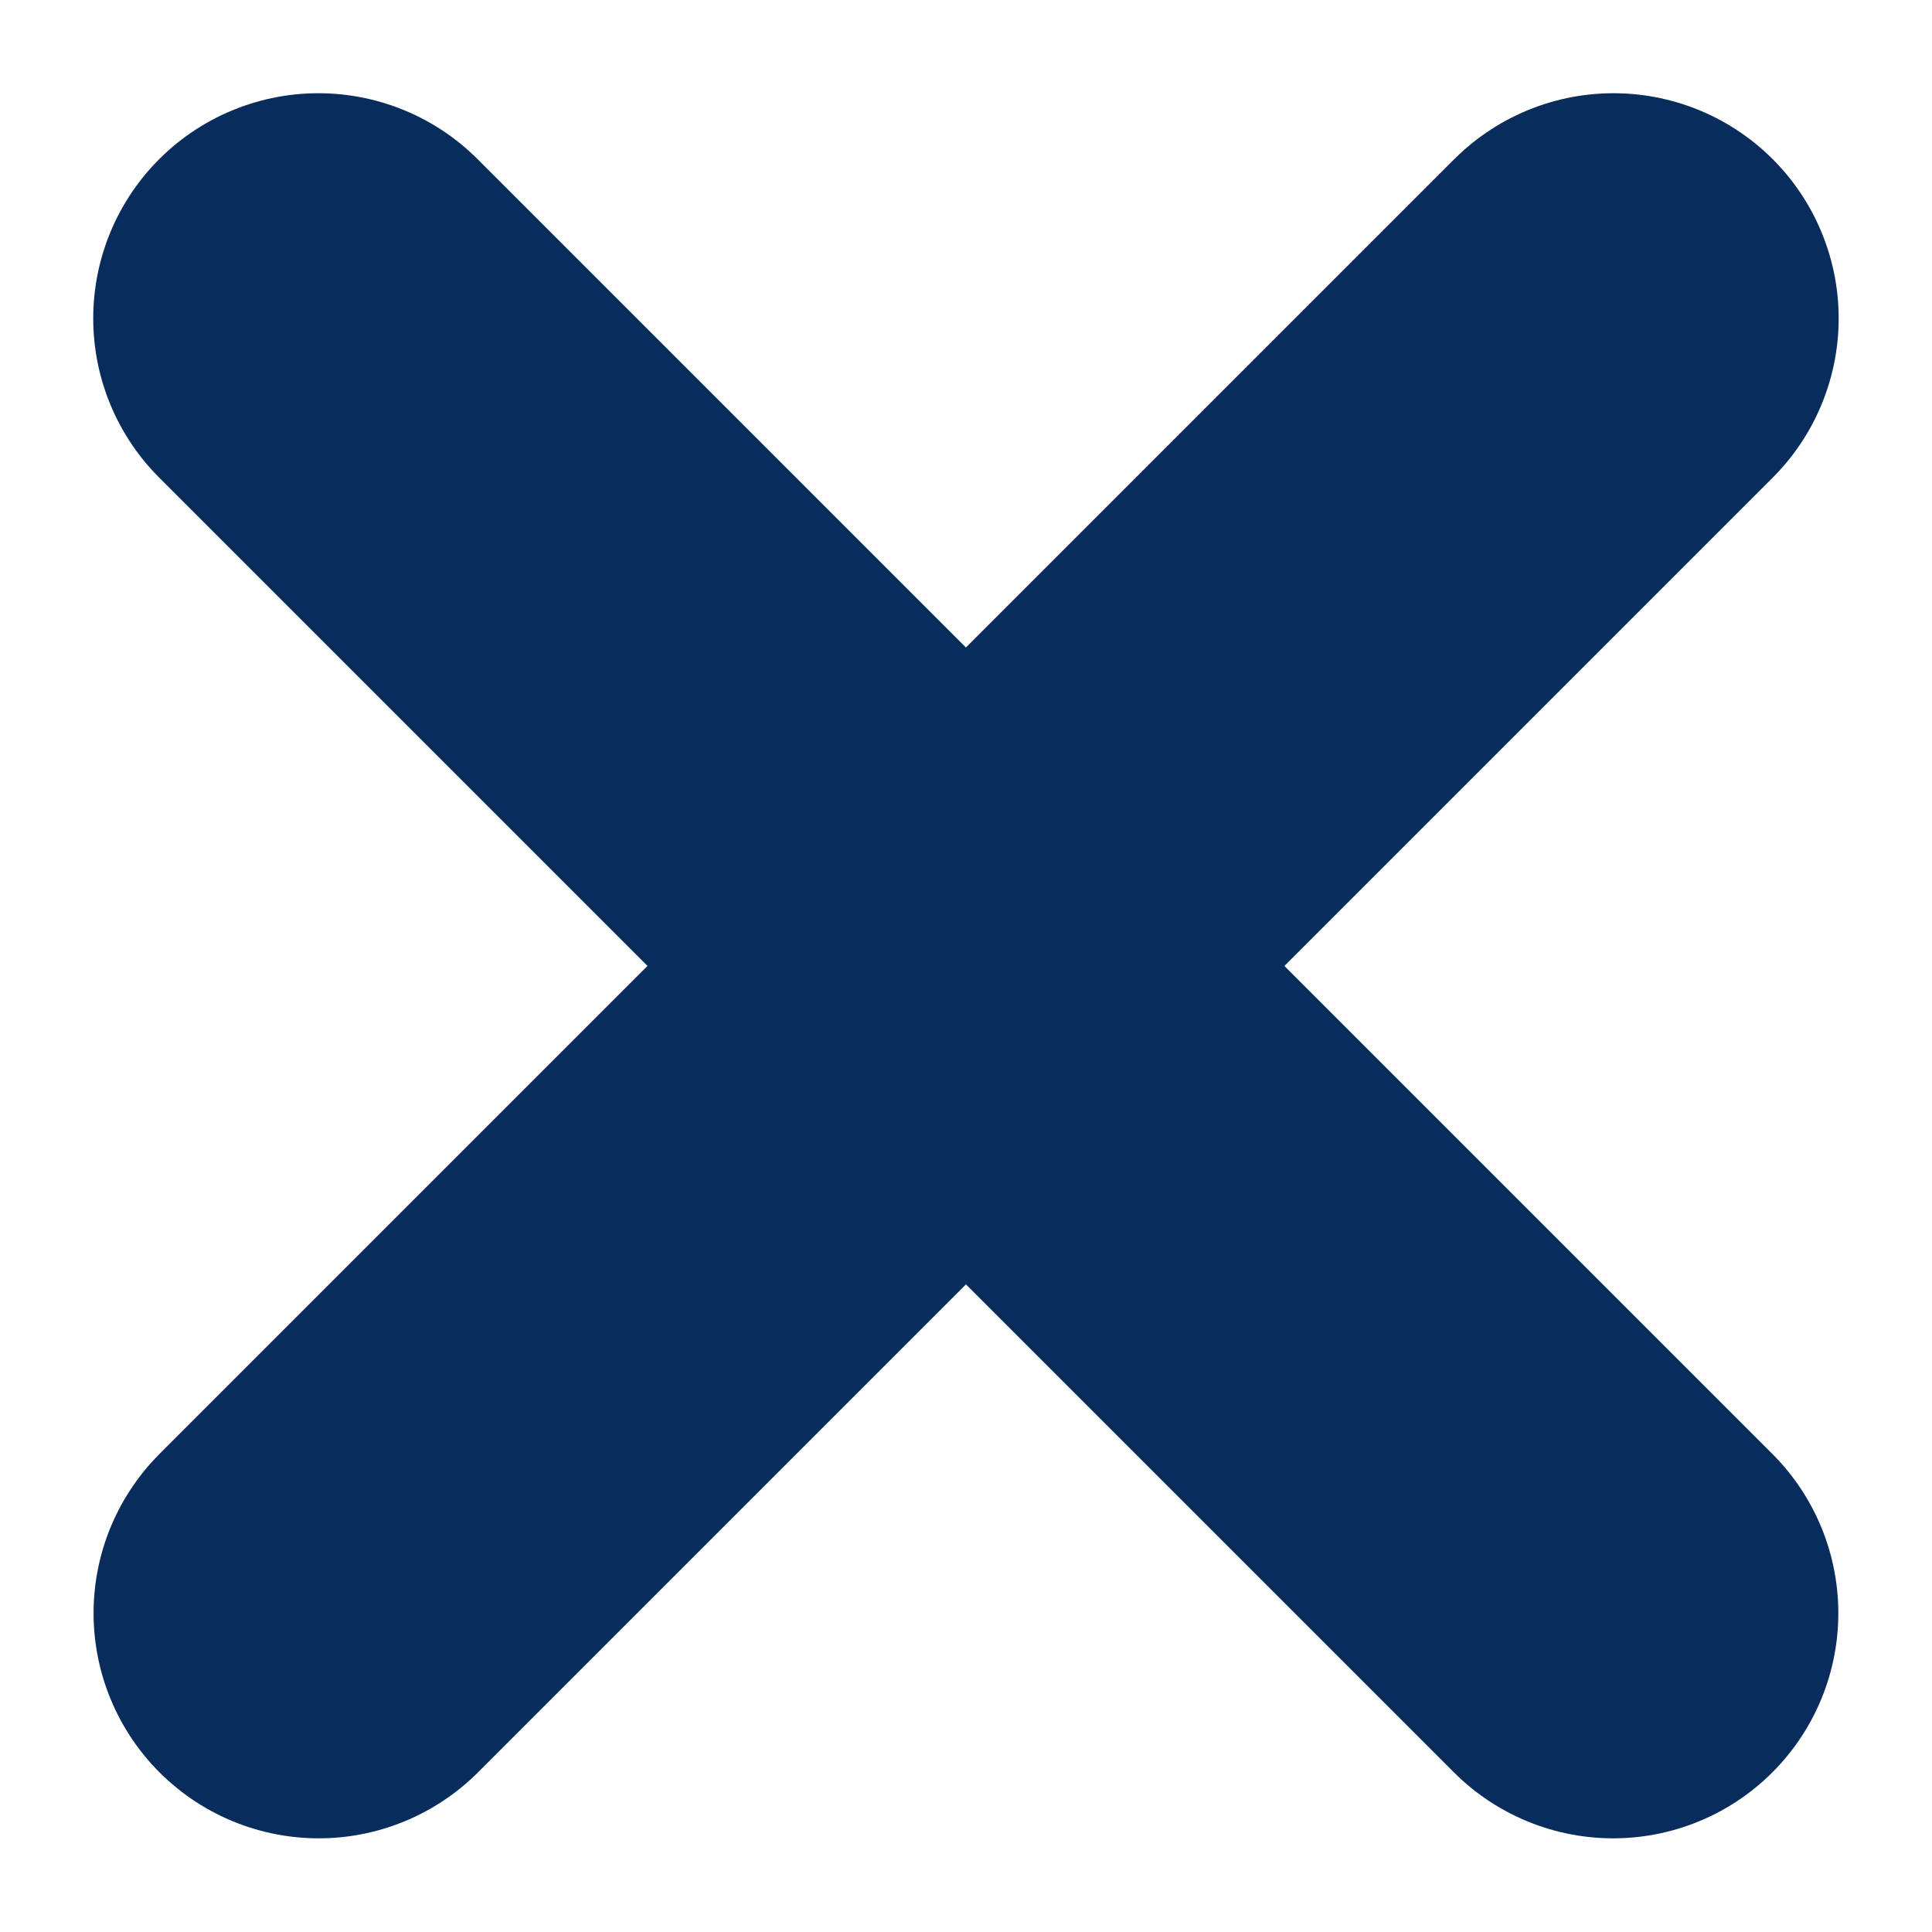 <svg xmlns="http://www.w3.org/2000/svg" width="17.16" height="17.16" viewBox="0 0 17.16 17.16"><g transform="translate(-309.672 -703.672)"><path d="M322.16,706.5l-11.5,11.5" transform="translate(1.843 0)" fill="none" stroke="#082d5c" stroke-linecap="round" stroke-linejoin="round" stroke-width="4"/><path d="M310.657,706.5l11.5,11.5" transform="translate(1.843)" fill="none" stroke="#082d5c" stroke-linecap="round" stroke-linejoin="round" stroke-width="4"/></g></svg>